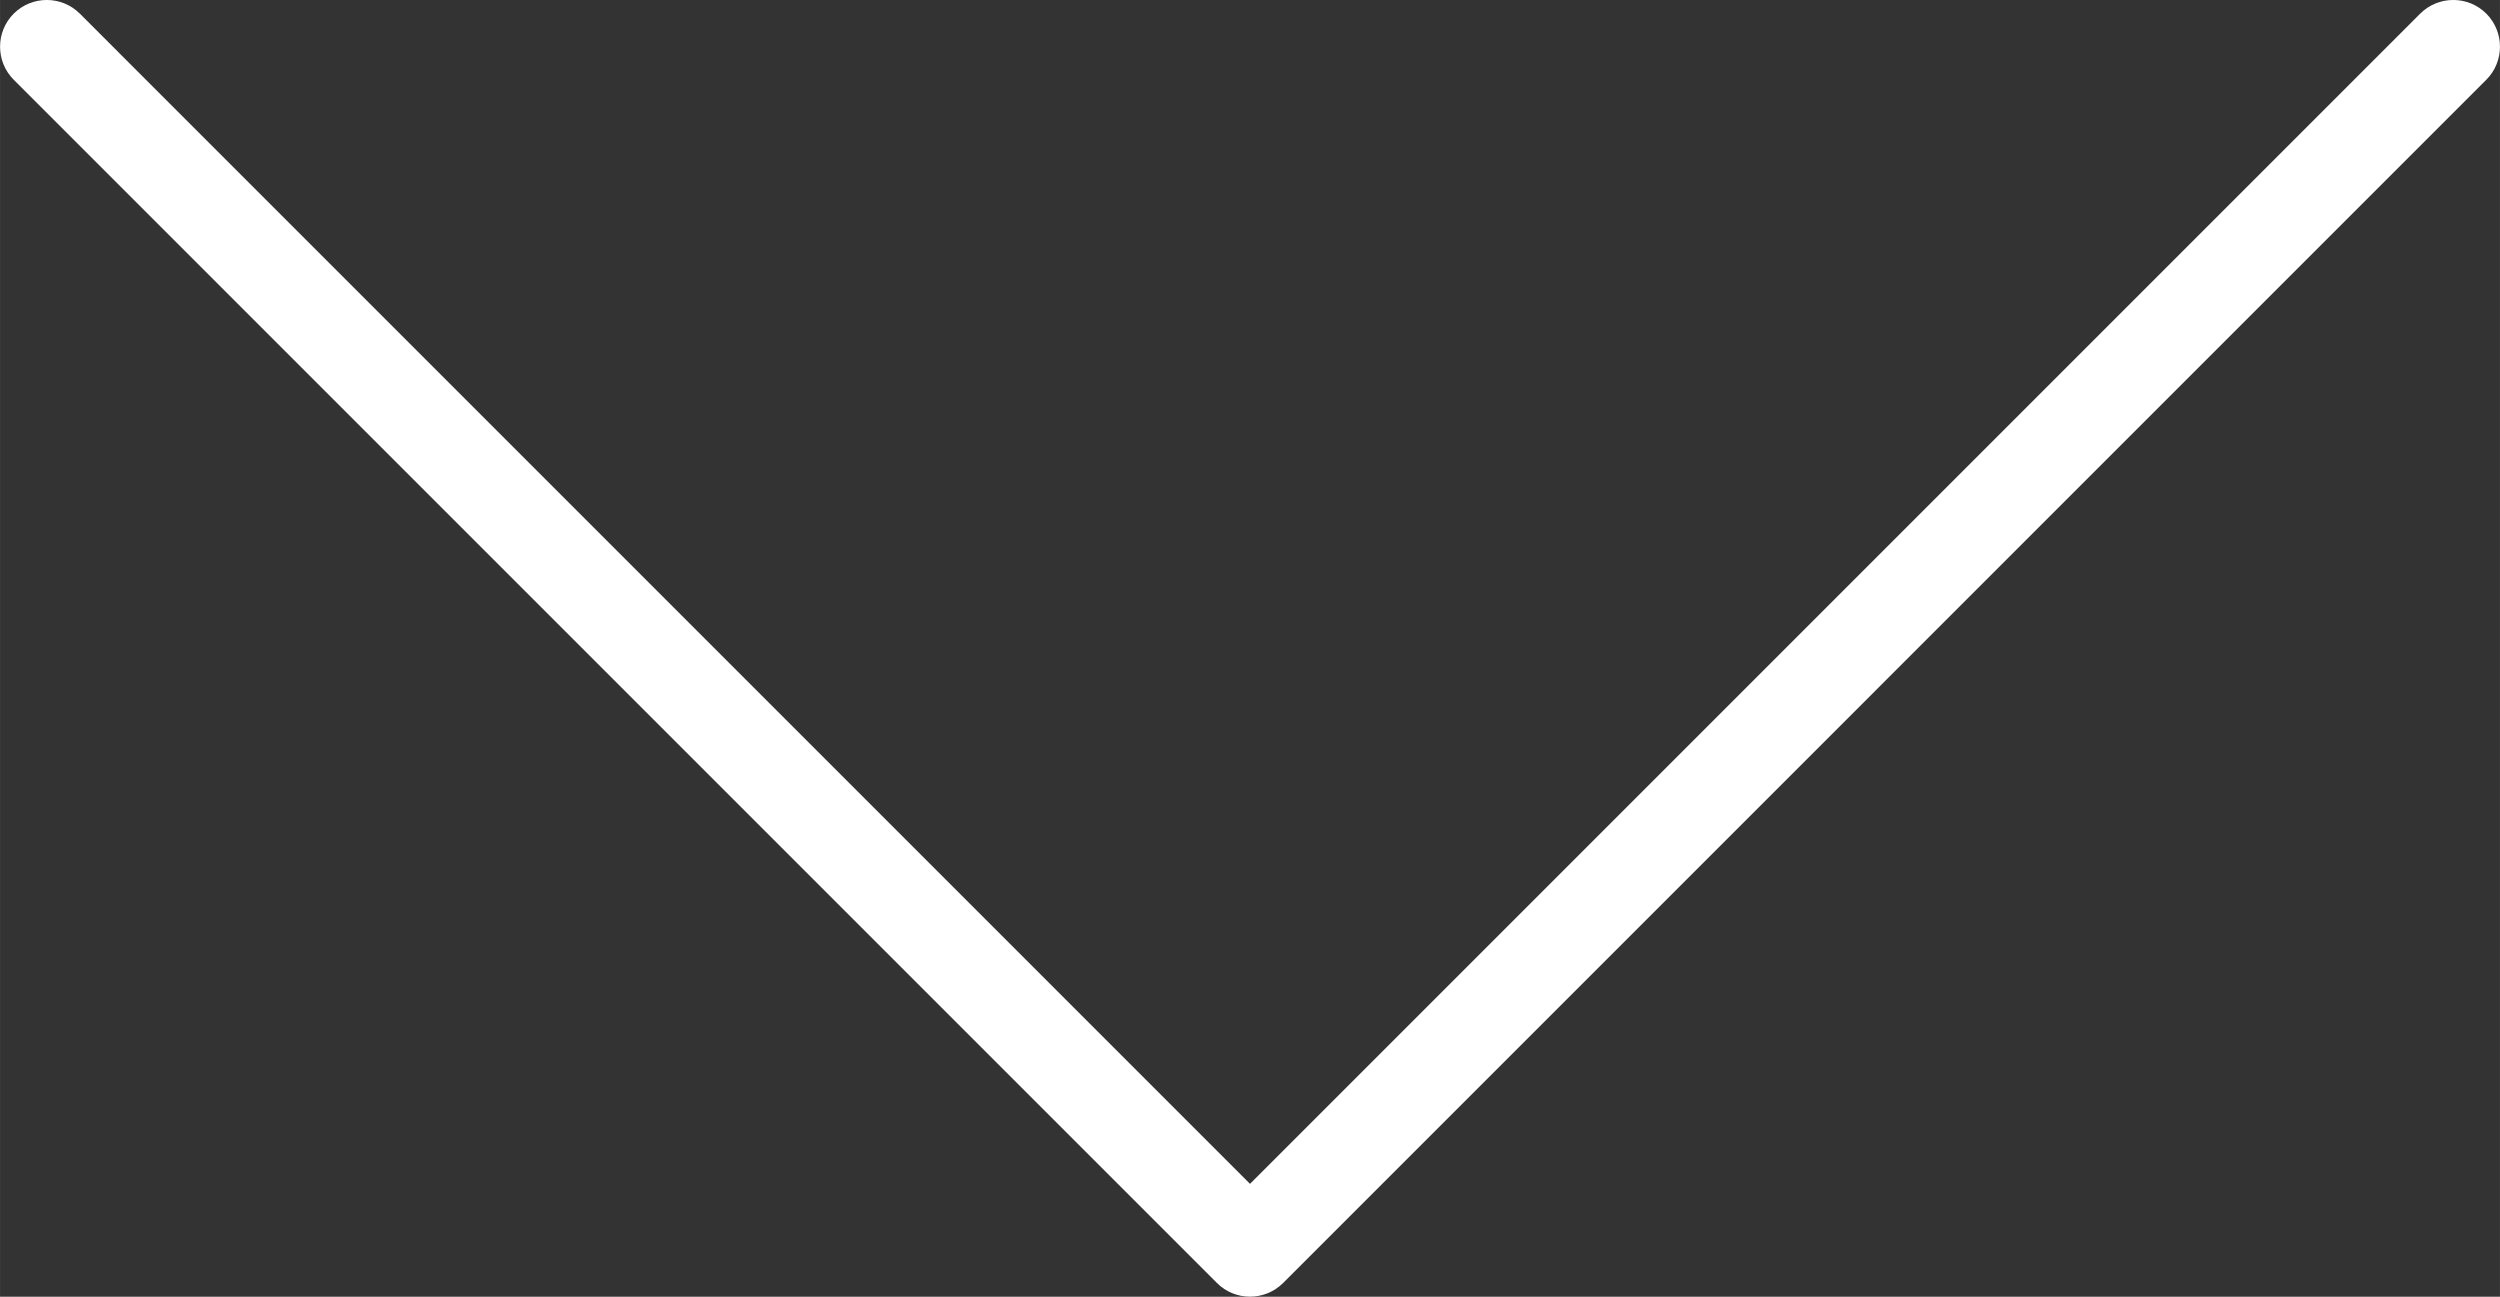 <?xml version="1.0" encoding="UTF-8"?> <!-- Creator: CorelDRAW --> <svg xmlns="http://www.w3.org/2000/svg" xmlns:xlink="http://www.w3.org/1999/xlink" xmlns:xodm="http://www.corel.com/coreldraw/odm/2003" xml:space="preserve" width="28.281mm" height="14.669mm" style="shape-rendering:geometricPrecision; text-rendering:geometricPrecision; image-rendering:optimizeQuality; fill-rule:evenodd; clip-rule:evenodd" viewBox="0 0 738.91 383.27"><rect x="0" y="0" width="738.91" height="383.27" fill="#333333" stroke="none"/> <defs> <style type="text/css"> <![CDATA[ .fil0 {fill:white} ]]> </style> </defs> <g id="Слой_x0020_1">  <path class="fil0" d="M369.46 349.91l345.87 -345.88c5.39,-5.38 14.16,-5.38 19.54,0 5.38,5.39 5.38,14.16 0,19.54l-355.64 355.65c-5.39,5.38 -14.16,5.38 -19.54,0l-355.64 -355.65c-5.38,-5.39 -5.38,-14.16 0,-19.54 5.39,-5.38 14.16,-5.38 19.54,0l345.87 345.88z"></path> </g> </svg> 